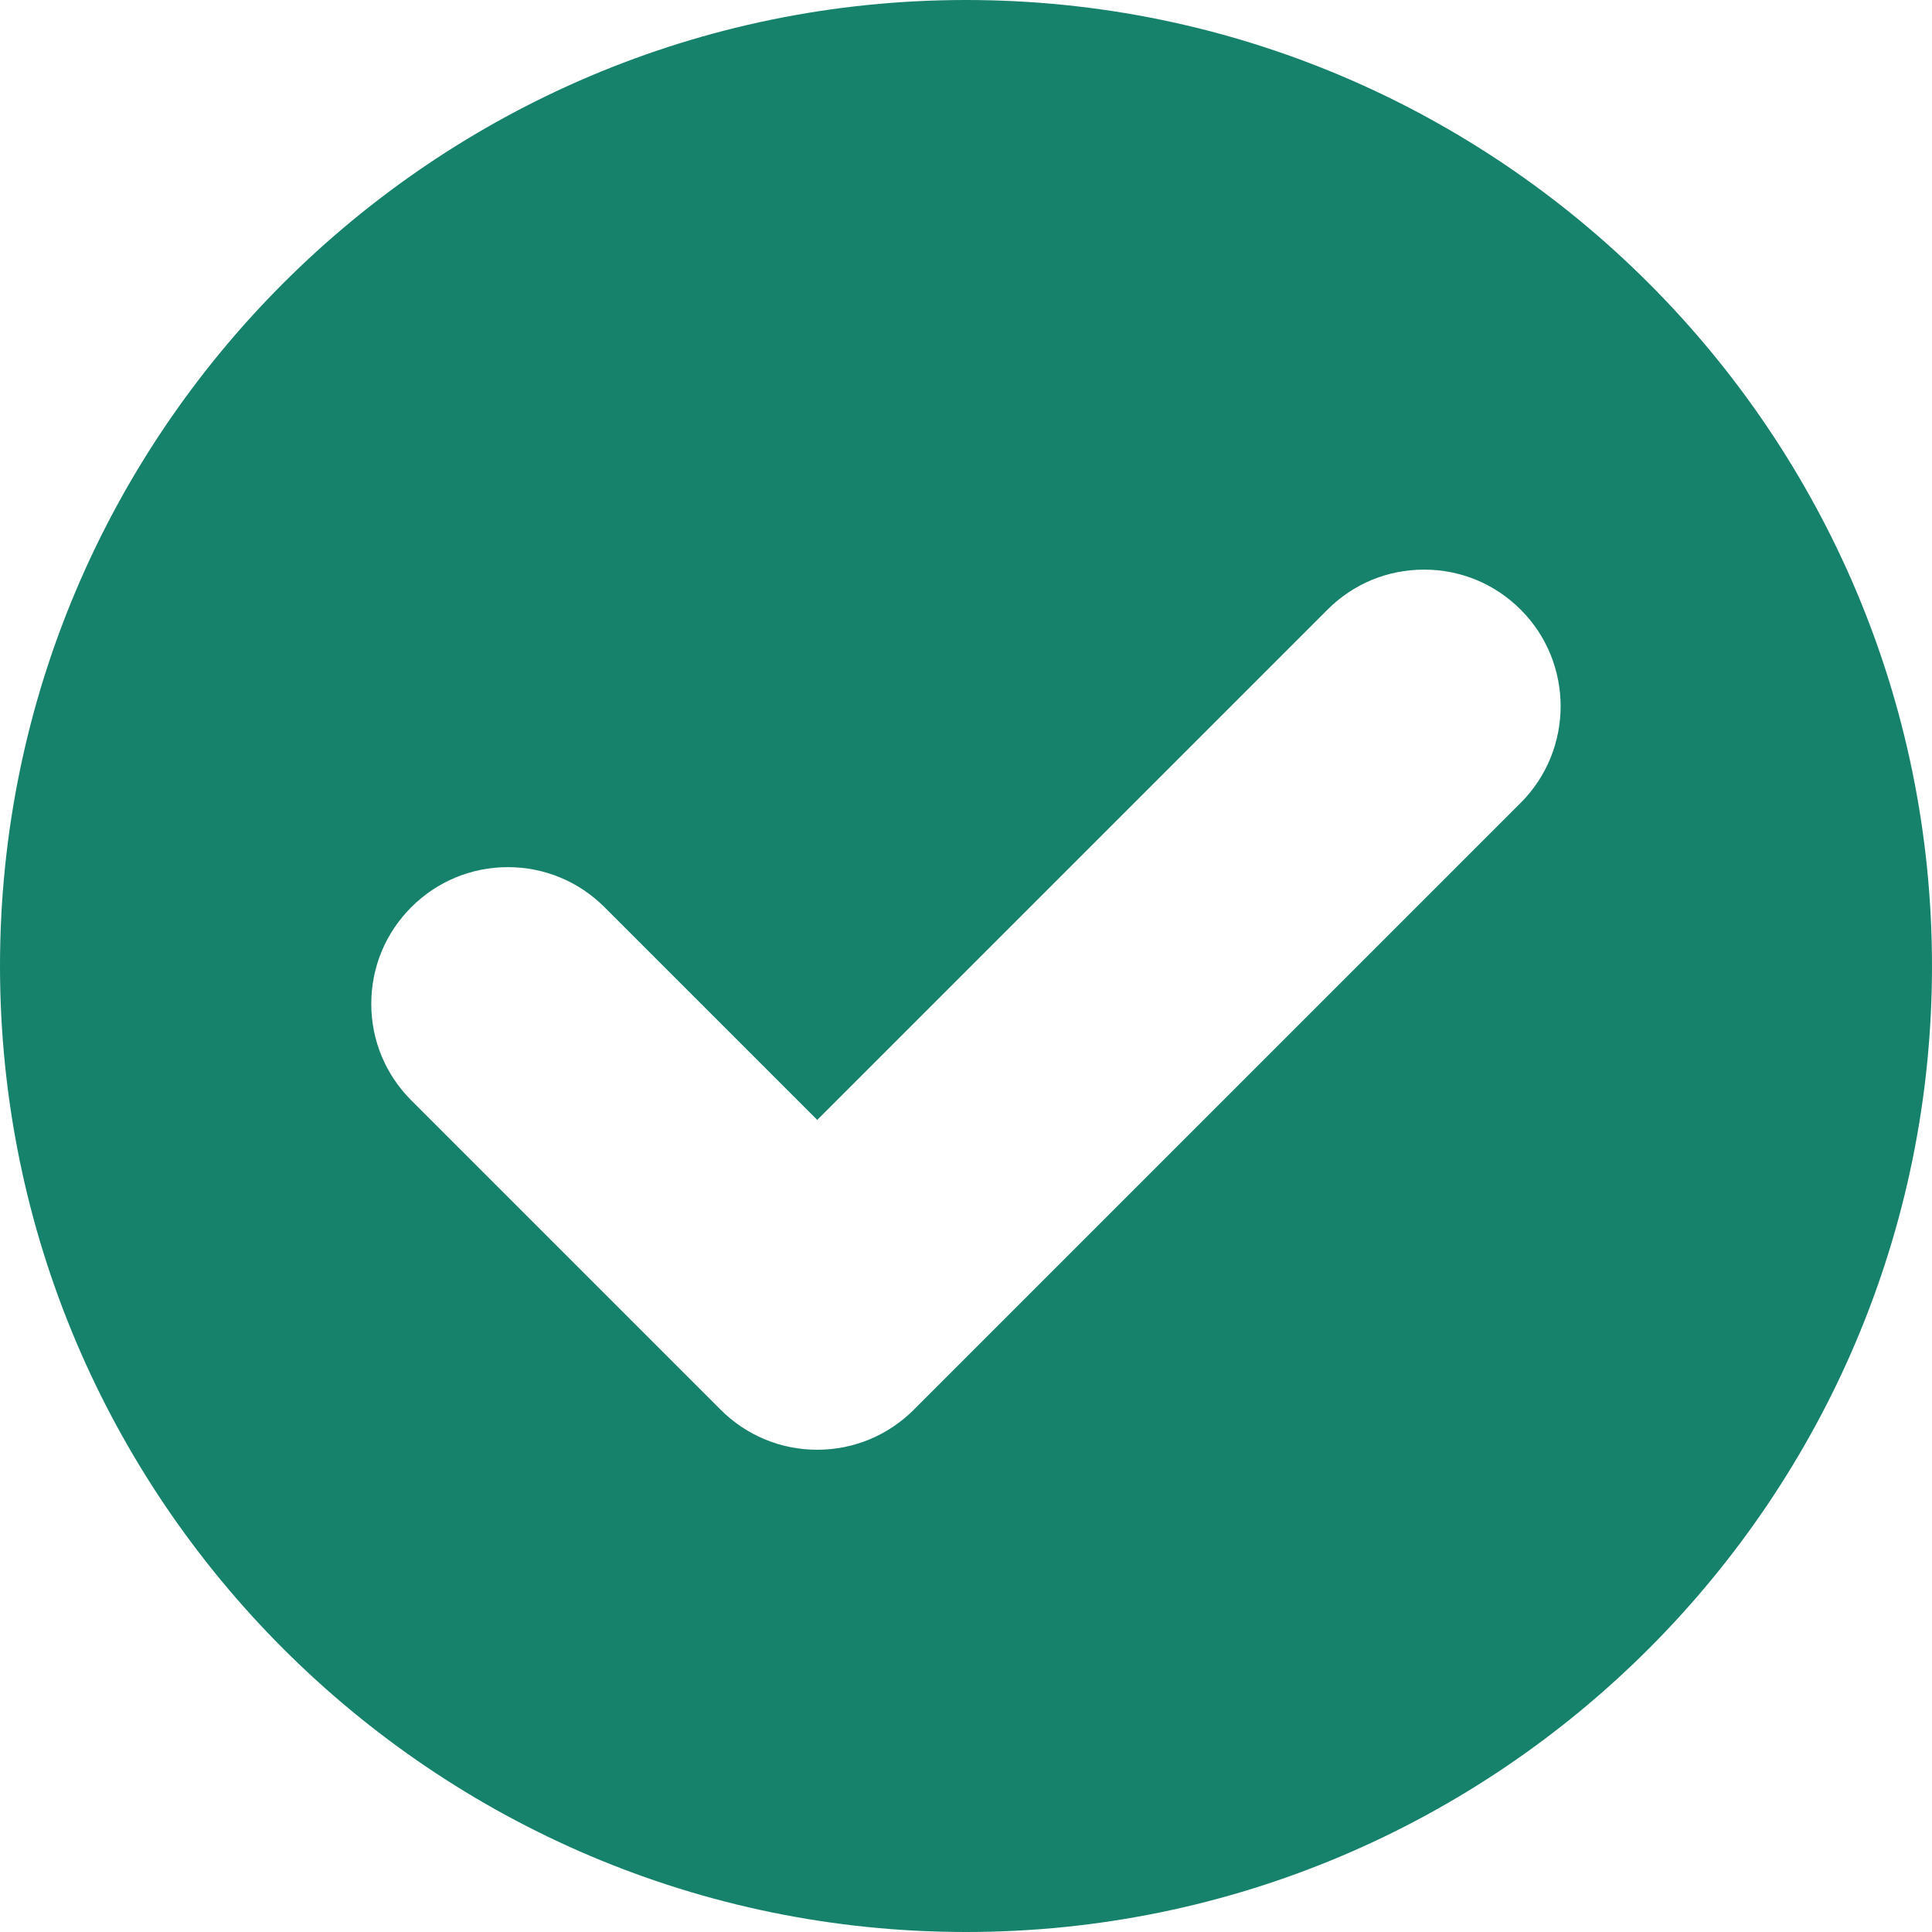 <svg xmlns="http://www.w3.org/2000/svg" width="18" height="18" viewBox="0 0 18 18" fill="none"><path d="M9 -0C4.037 -0 0 4.037 0 9C0 13.962 4.037 18 9 18C13.963 18 18 13.962 18 9C18 4.037 13.963 -0 9 -0ZM14.168 7.48L8.514 13.134C8.273 13.374 7.954 13.507 7.614 13.507C7.274 13.507 6.954 13.374 6.714 13.134L3.832 10.252C3.592 10.012 3.459 9.692 3.459 9.352C3.459 9.012 3.592 8.692 3.832 8.452C4.072 8.212 4.392 8.079 4.732 8.079C5.072 8.079 5.392 8.212 5.632 8.452L7.614 10.434L12.368 5.68C12.608 5.439 12.928 5.307 13.268 5.307C13.608 5.307 13.927 5.439 14.168 5.68C14.664 6.176 14.664 6.983 14.168 7.48Z" fill="#16826C"></path></svg>